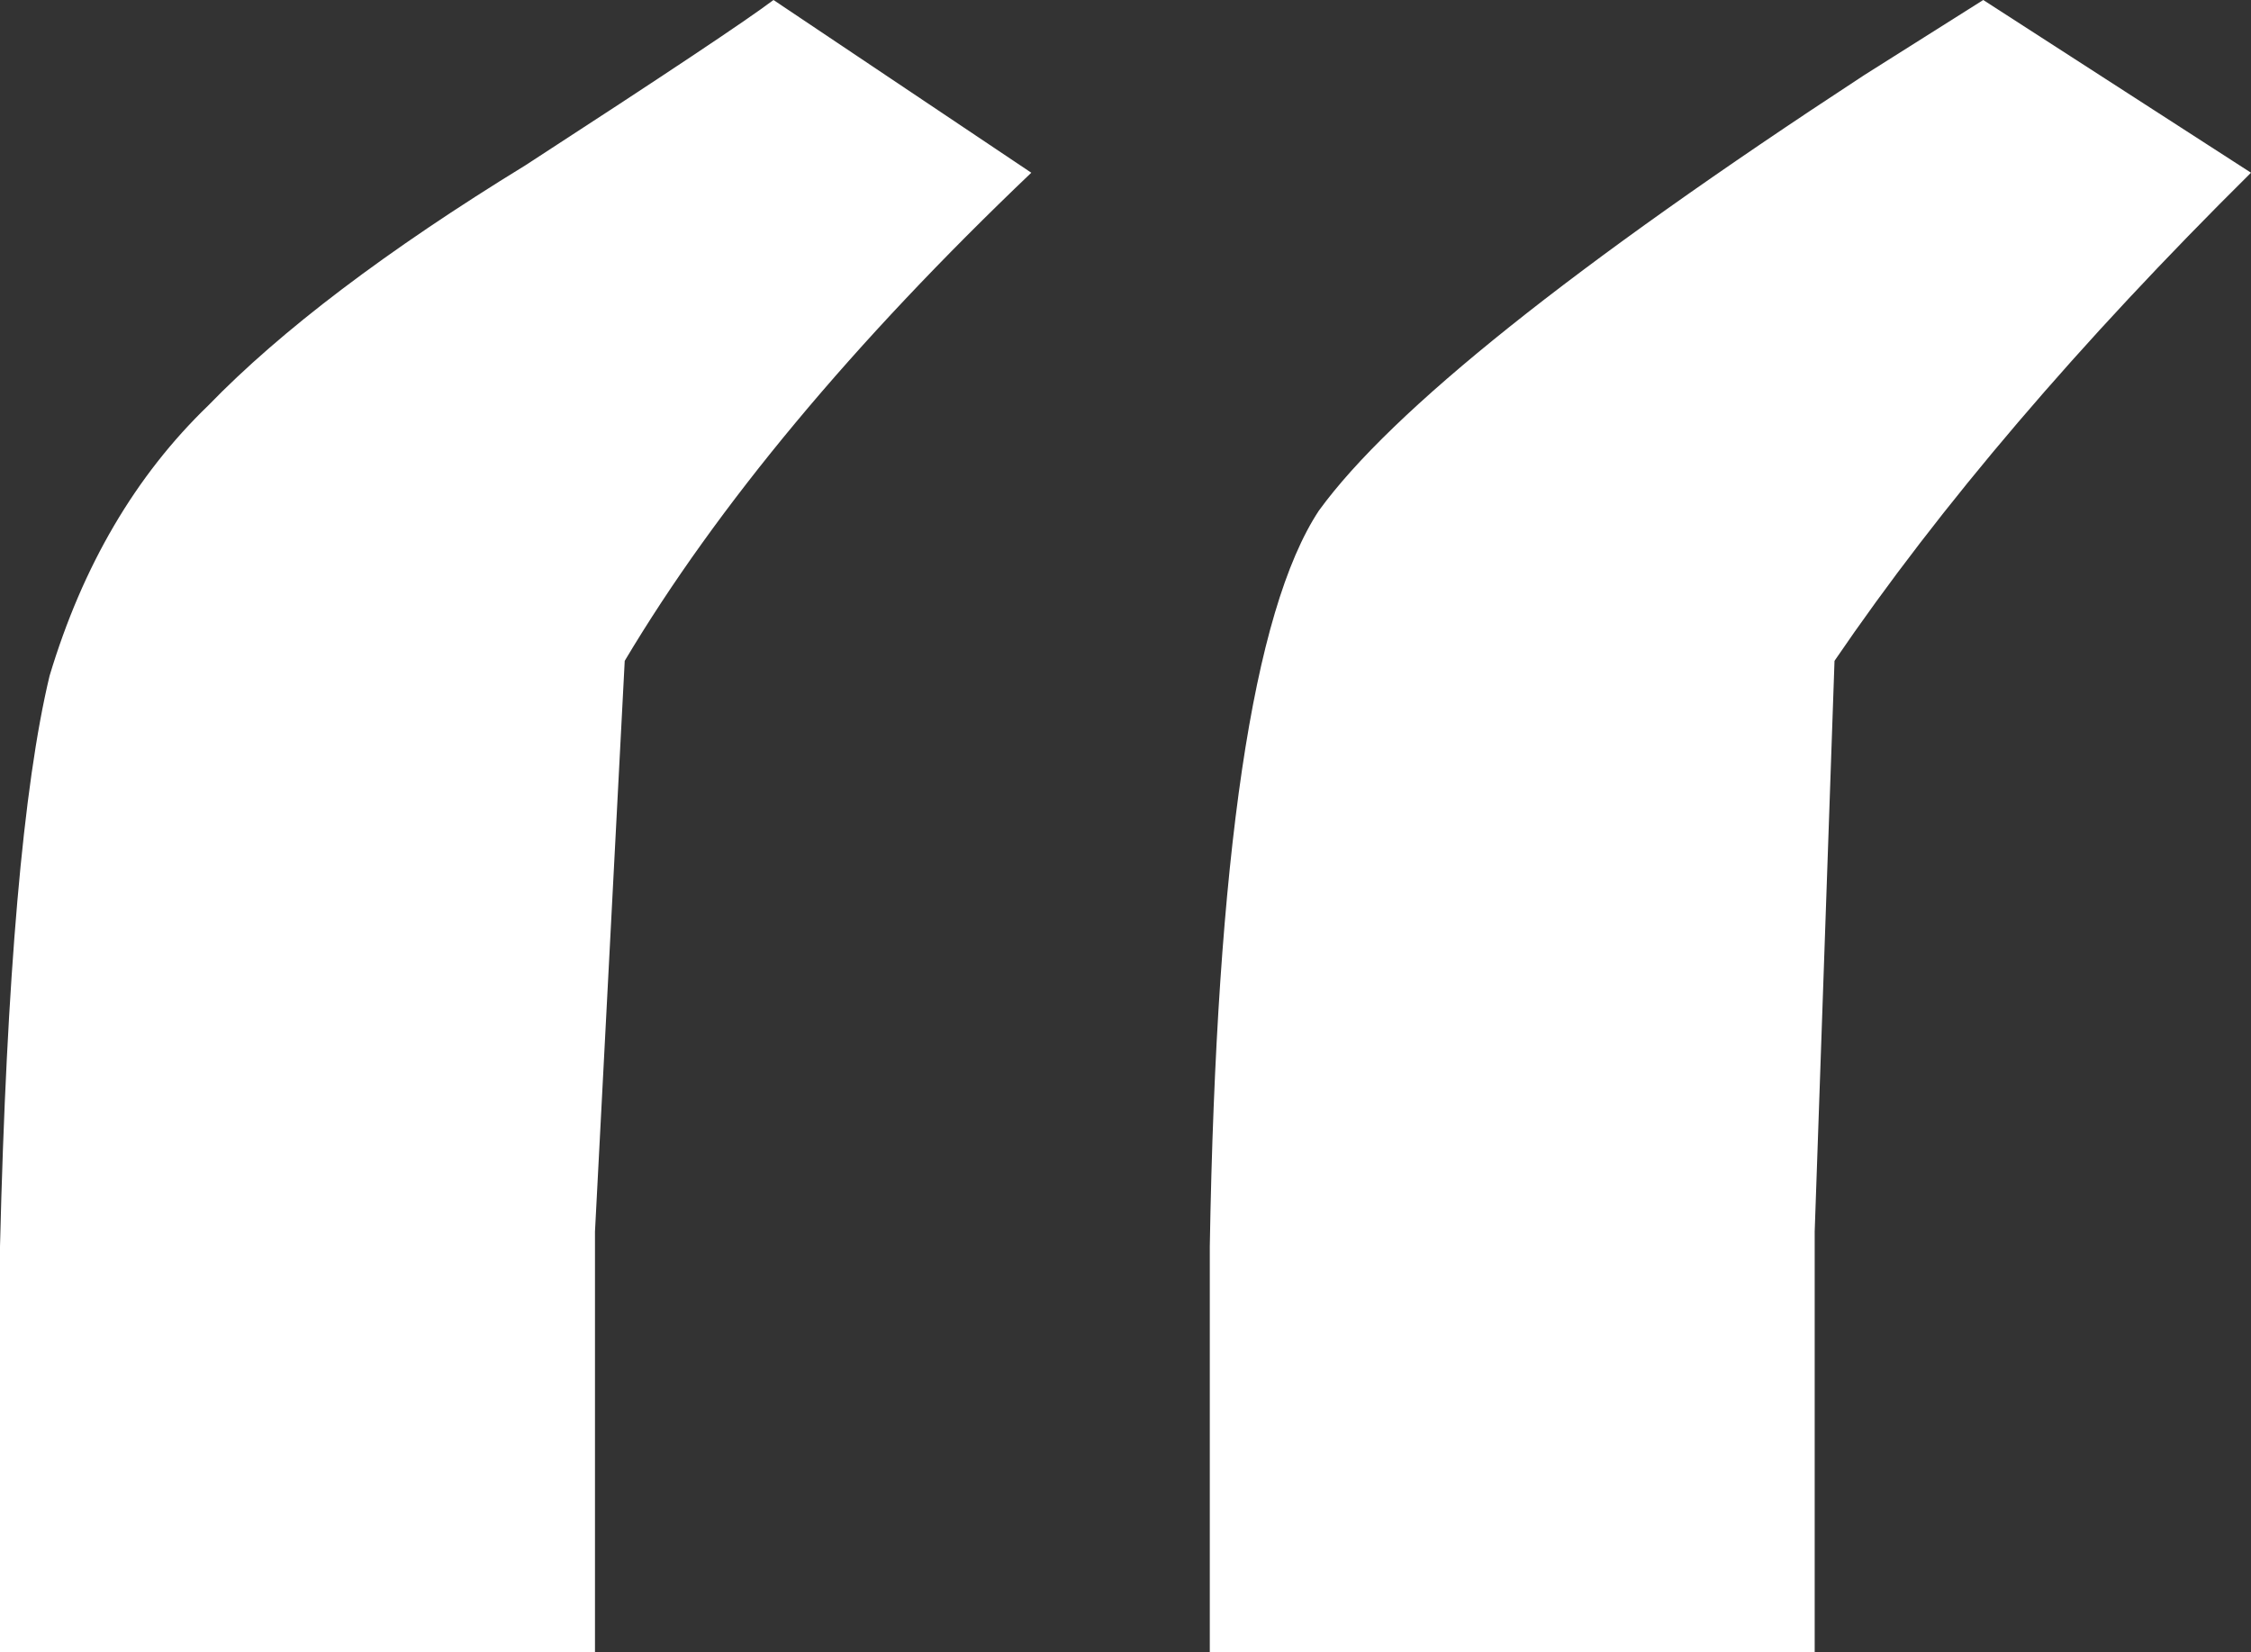 <svg width="94" height="69" viewBox="0 0 94 69" fill="none" xmlns="http://www.w3.org/2000/svg">
<rect x="0" y="0" width="94" height="69" fill="#333333" stroke="none"/>
<path d="M75.78 69H50.52V52.064C50.796 35.755 52.314 25.509 55.075 21.327C58.112 17.145 65.703 11.082 77.85 3.136L82.819 0L94 7.214C86.822 14.323 81.025 21.118 76.608 27.6L75.78 51.436V69ZM24.846 69H0V52.064C0.276 40.773 0.966 32.827 2.07 28.227C3.451 23.627 5.659 19.864 8.696 16.936C11.733 13.8 16.15 10.455 21.947 6.9C27.744 3.136 31.195 0.836 32.3 0L43.066 7.214C35.612 14.323 29.953 21.118 26.088 27.6L24.846 51.436V69Z" fill="white"/>
</svg>
